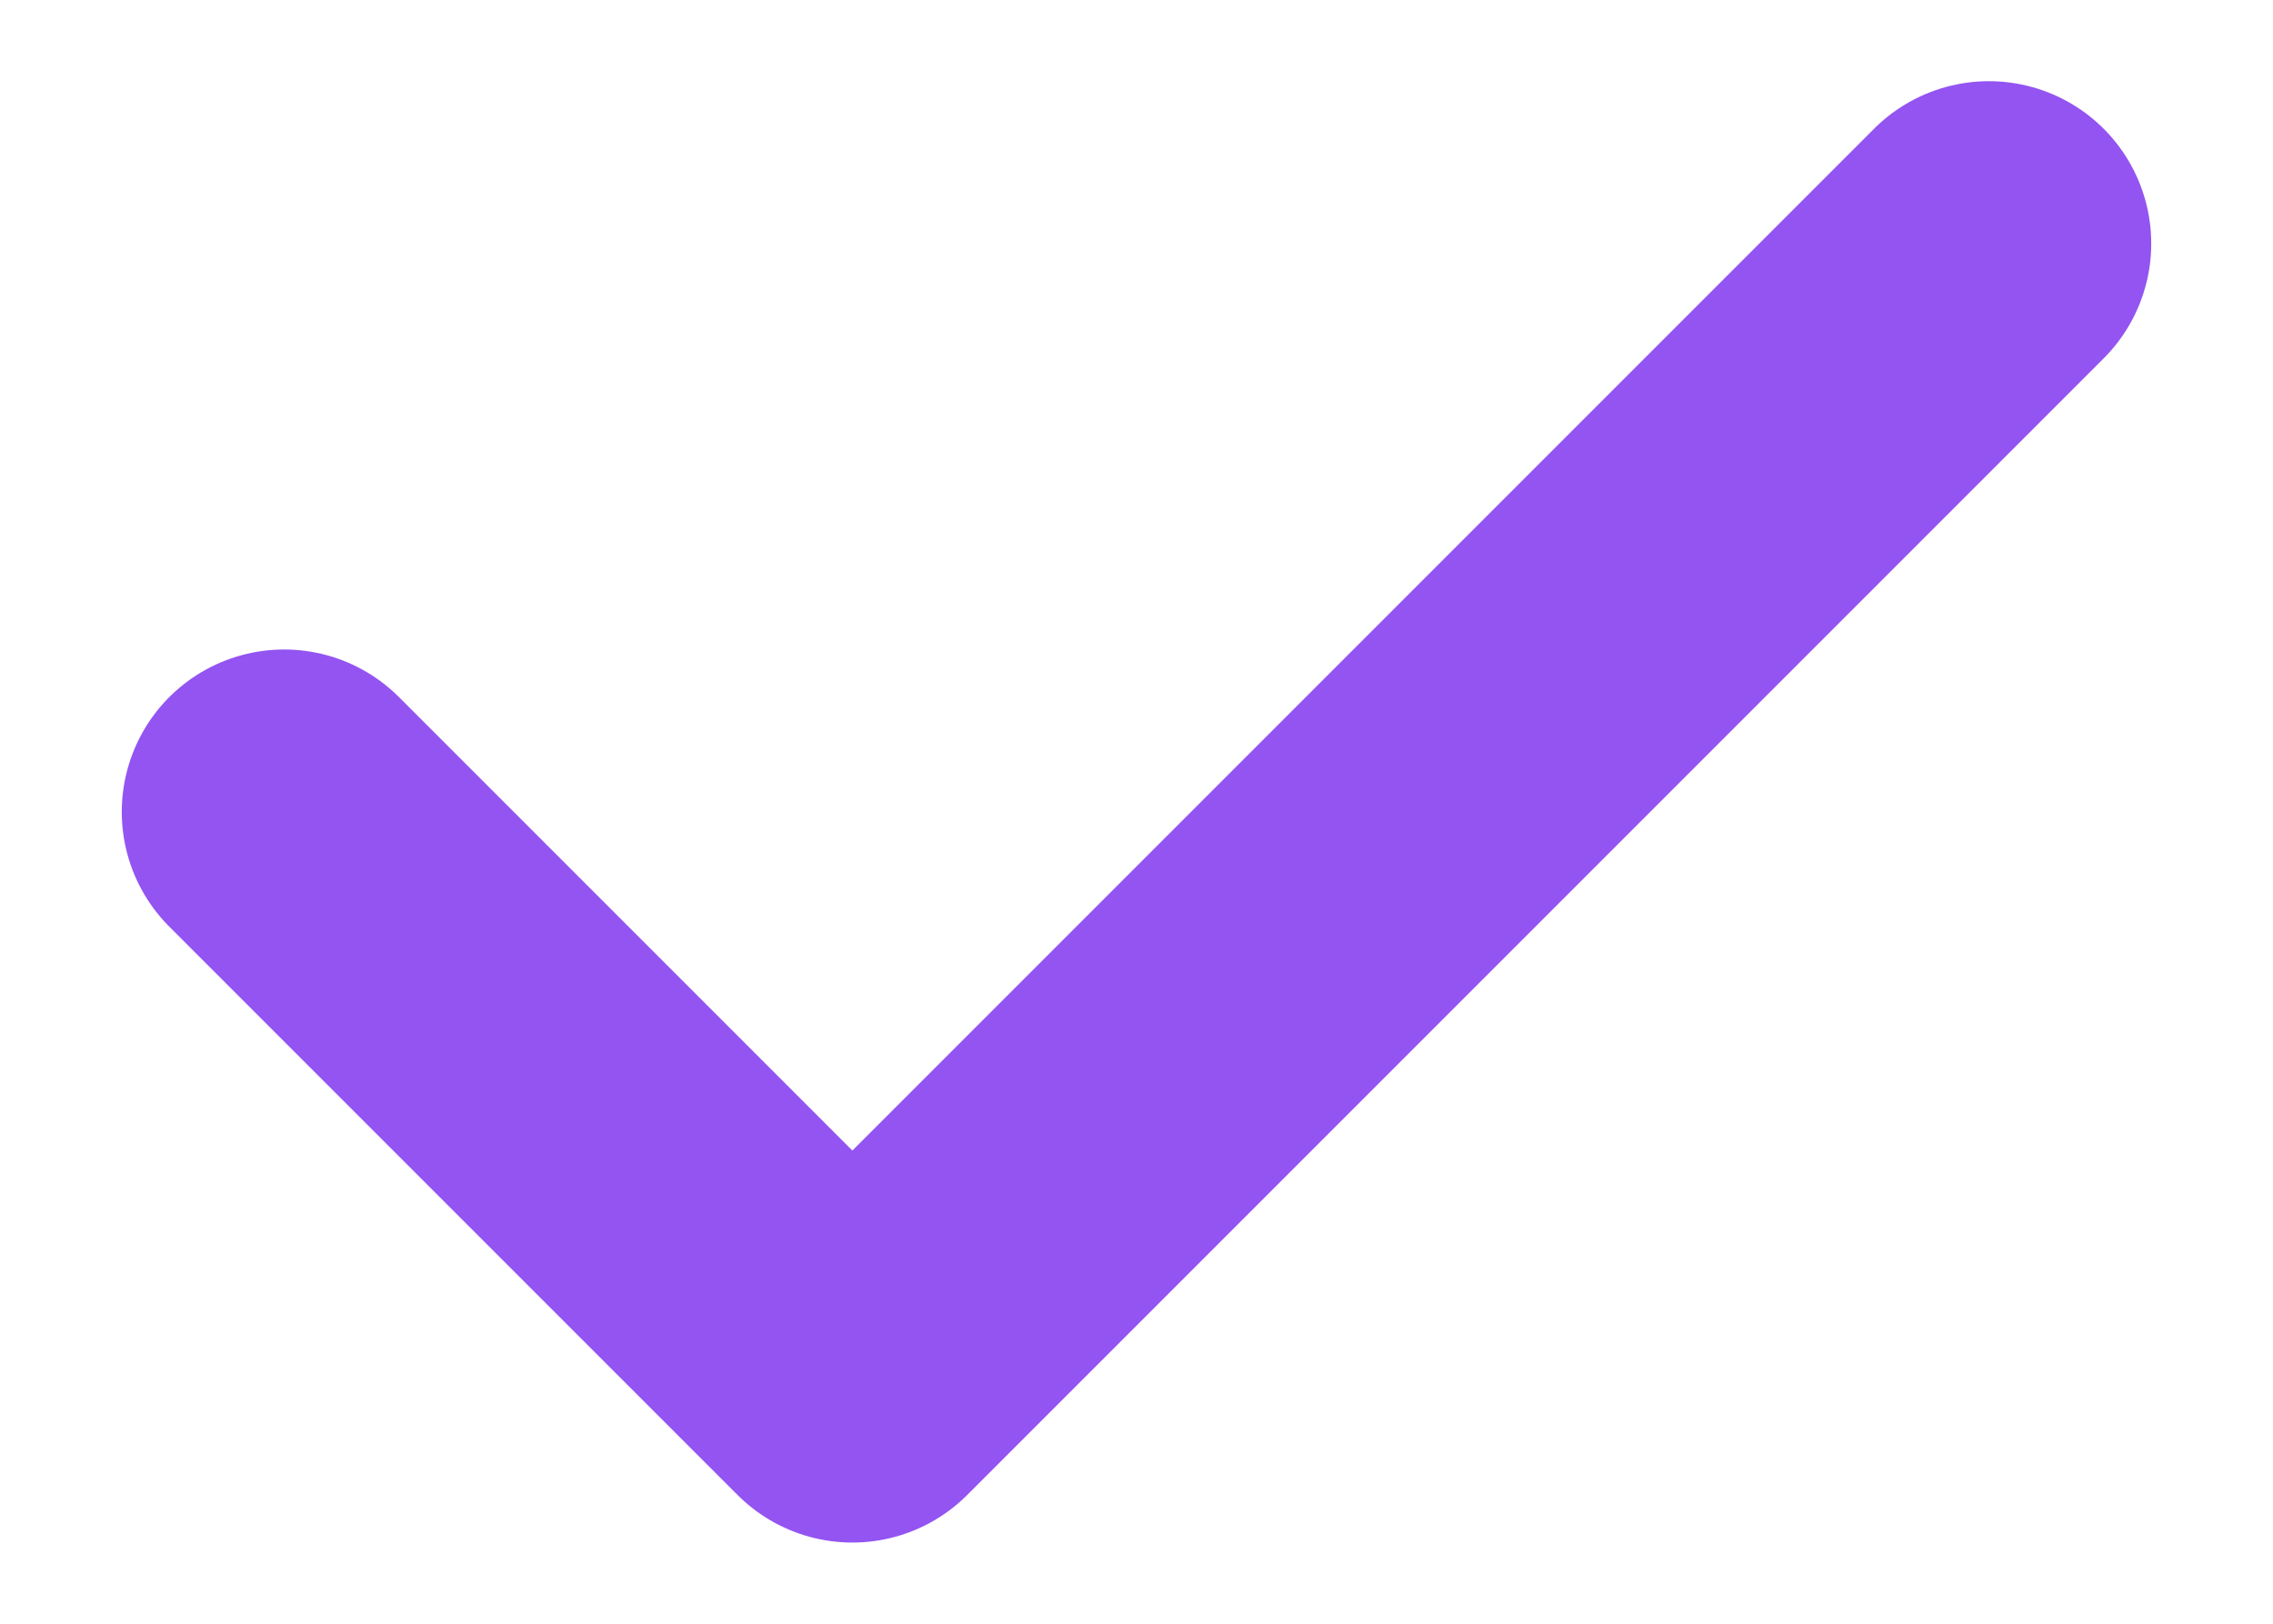 <svg width="14" height="10" viewBox="0 0 14 10" fill="none" xmlns="http://www.w3.org/2000/svg">
<path d="M1.75 5L5.25 8.5L12.25 1.5" stroke="#9354F2" stroke-width="2" stroke-linecap="round" stroke-linejoin="round"/>
</svg>
